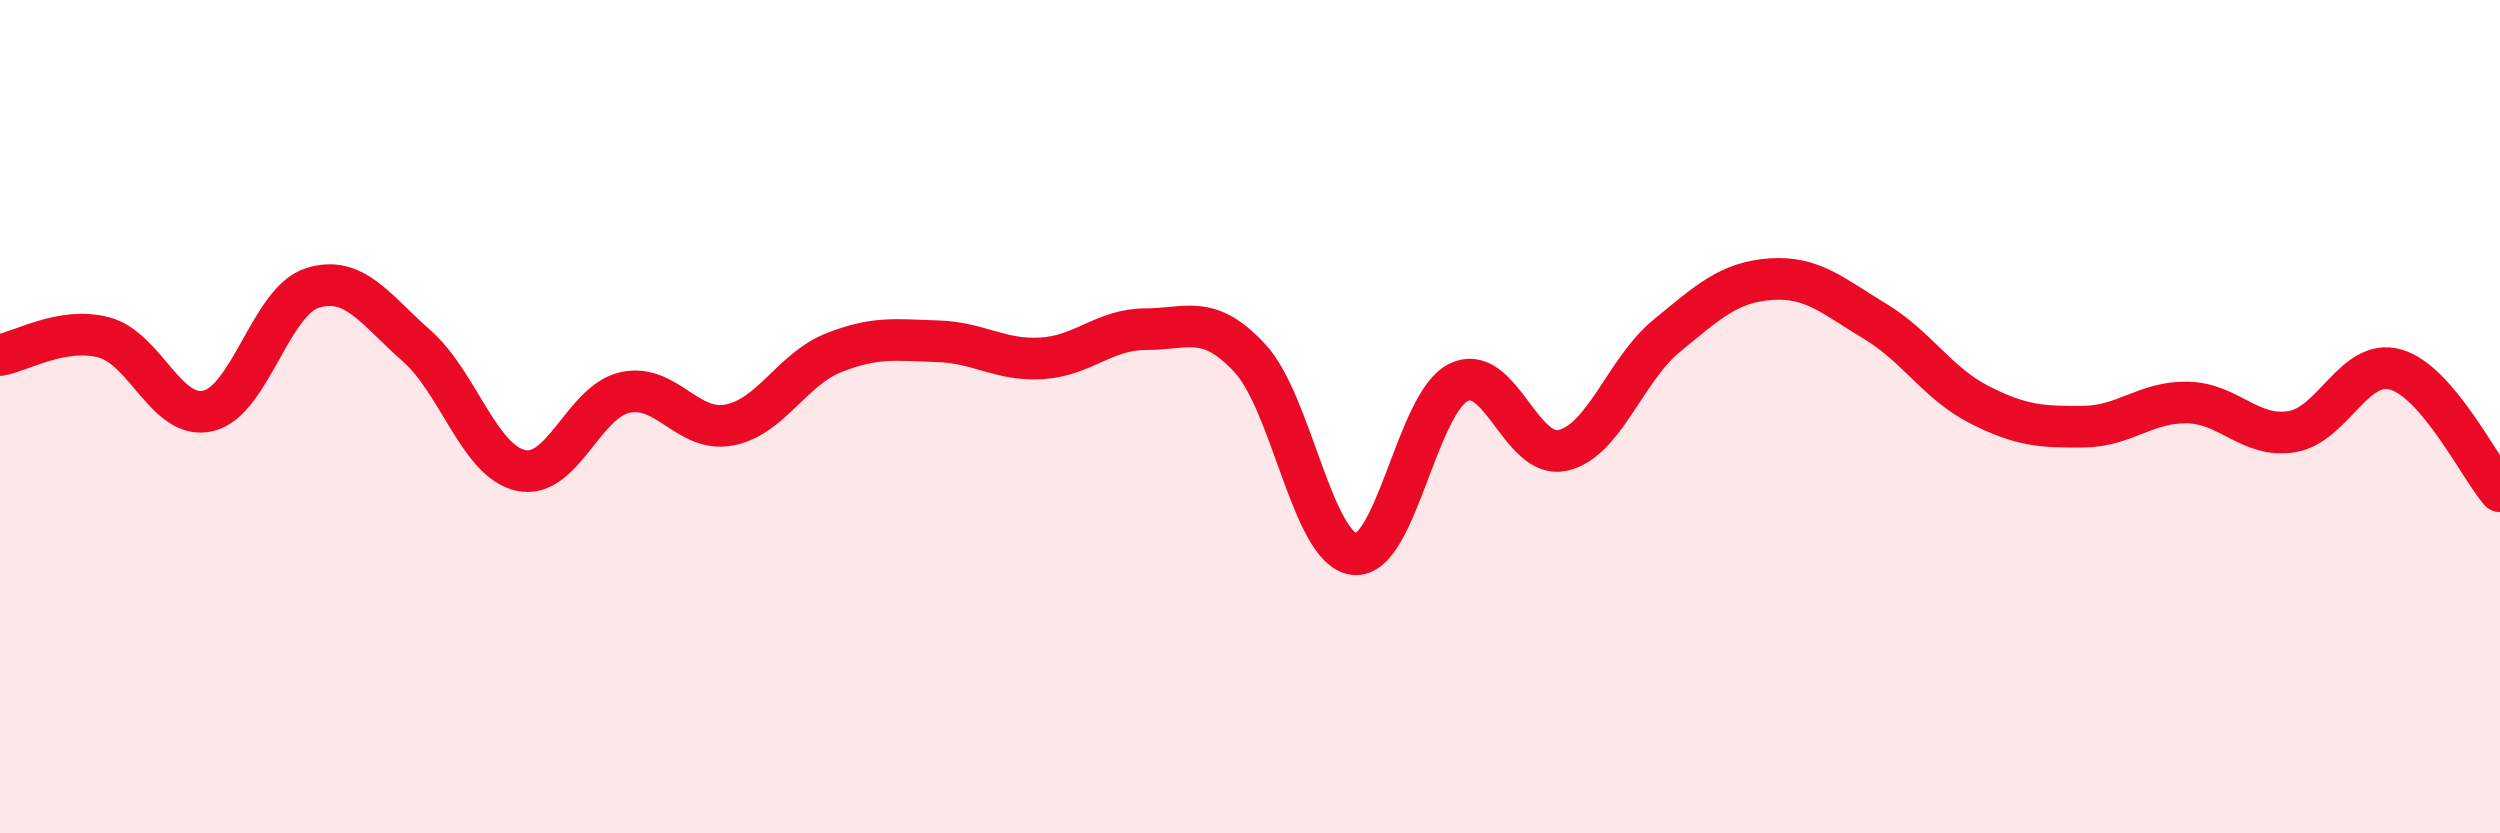 
    <svg width="60" height="20" viewBox="0 0 60 20" xmlns="http://www.w3.org/2000/svg">
      <path
        d="M 0,8.52 C 0.5,8.44 1.5,7.83 2.5,8.1 C 3.5,8.37 4,10.1 5,9.86 C 6,9.62 6.5,7.22 7.5,6.91 C 8.5,6.6 9,7.42 10,8.3 C 11,9.18 11.5,11.07 12.5,11.29 C 13.5,11.51 14,9.64 15,9.42 C 16,9.2 16.5,10.39 17.5,10.2 C 18.5,10.01 19,8.87 20,8.47 C 21,8.07 21.5,8.16 22.5,8.19 C 23.5,8.22 24,8.66 25,8.6 C 26,8.54 26.5,7.9 27.5,7.9 C 28.5,7.9 29,7.52 30,8.6 C 31,9.68 31.5,13.18 32.5,13.3 C 33.5,13.42 34,9.68 35,9.18 C 36,8.68 36.5,11.03 37.5,10.81 C 38.5,10.59 39,8.88 40,8.06 C 41,7.24 41.5,6.77 42.5,6.7 C 43.5,6.63 44,7.11 45,7.71 C 46,8.31 46.5,9.2 47.5,9.71 C 48.5,10.22 49,10.25 50,10.24 C 51,10.23 51.5,9.64 52.5,9.66 C 53.5,9.68 54,10.52 55,10.36 C 56,10.2 56.5,8.58 57.5,8.87 C 58.5,9.16 59.5,11.21 60,11.79L60 20L0 20Z"
        fill="#EB0A25"
        opacity="0.1"
        stroke-linecap="round"
        stroke-linejoin="round"
      />
      <path
        d="M 0,8.52 C 0.5,8.44 1.5,7.83 2.5,8.1 C 3.5,8.37 4,10.1 5,9.86 C 6,9.62 6.5,7.22 7.5,6.91 C 8.5,6.6 9,7.42 10,8.3 C 11,9.18 11.5,11.07 12.5,11.29 C 13.5,11.51 14,9.64 15,9.42 C 16,9.2 16.5,10.39 17.5,10.2 C 18.5,10.01 19,8.87 20,8.47 C 21,8.07 21.5,8.16 22.5,8.19 C 23.5,8.22 24,8.66 25,8.6 C 26,8.54 26.5,7.9 27.5,7.9 C 28.5,7.9 29,7.52 30,8.6 C 31,9.68 31.5,13.18 32.5,13.3 C 33.5,13.42 34,9.68 35,9.18 C 36,8.68 36.5,11.03 37.5,10.81 C 38.5,10.59 39,8.88 40,8.06 C 41,7.24 41.5,6.77 42.5,6.7 C 43.5,6.63 44,7.11 45,7.71 C 46,8.31 46.5,9.2 47.5,9.71 C 48.5,10.22 49,10.25 50,10.24 C 51,10.23 51.5,9.64 52.5,9.66 C 53.5,9.68 54,10.52 55,10.36 C 56,10.2 56.5,8.58 57.5,8.87 C 58.5,9.16 59.5,11.21 60,11.79"
        stroke="#EB0A25"
        stroke-width="1"
        fill="none"
        stroke-linecap="round"
        stroke-linejoin="round"
      />
    </svg>
  